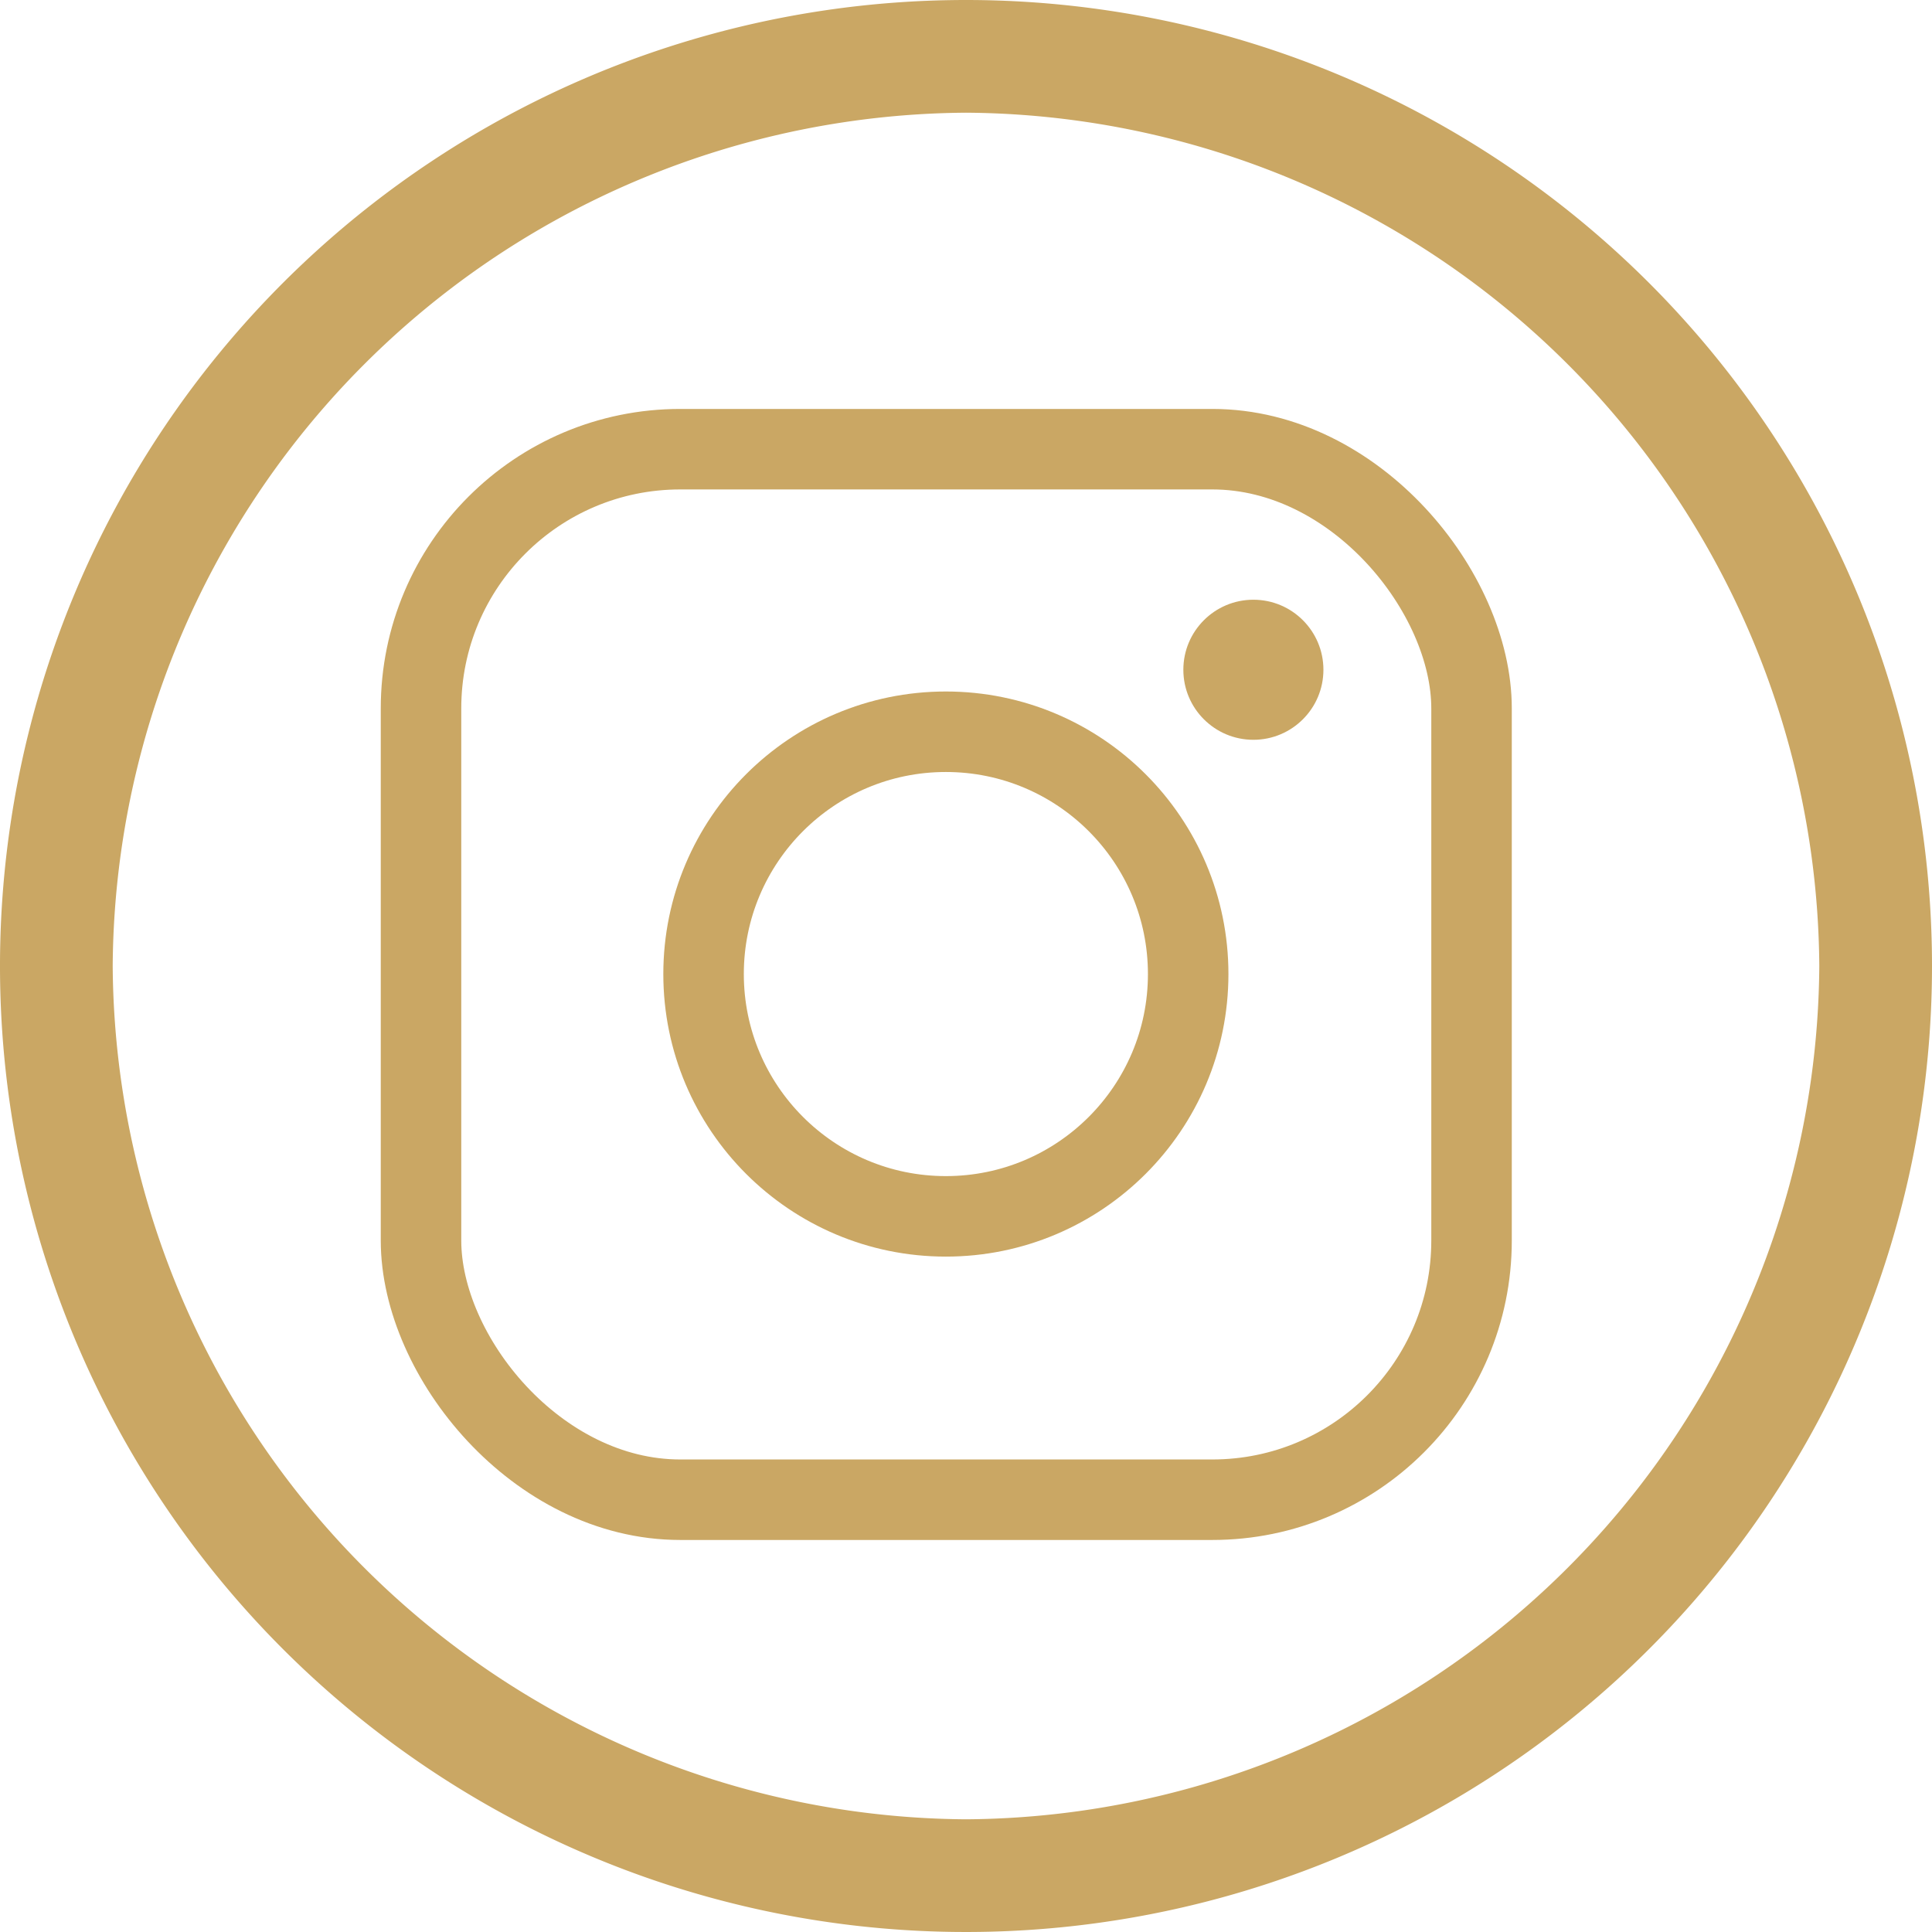 <svg id="Layer_1" data-name="Layer 1" xmlns="http://www.w3.org/2000/svg" viewBox="0 0 24 24"><title>instagram</title><path d="M12,0A12,12,0,1,0,24,12,12,12,0,0,0,12,0Zm0,22.6A10.67,10.67,0,0,1,1.4,12,10.67,10.67,0,0,1,12,1.4,10.67,10.67,0,0,1,22.6,12,10.67,10.67,0,0,1,12,22.6Z" style="fill:#caa764"/><circle cx="11.75" cy="12.1" r="3.01" style="fill:none;stroke:#caa764;stroke-miterlimit:10"/><circle cx="15.57" cy="8.32" r="0.87" style="fill:#caa764"/><rect x="5.23" y="5.58" width="13.05" height="13.05" rx="3.22" ry="3.22" style="fill:none;stroke:#caa764;stroke-miterlimit:10"/></svg>